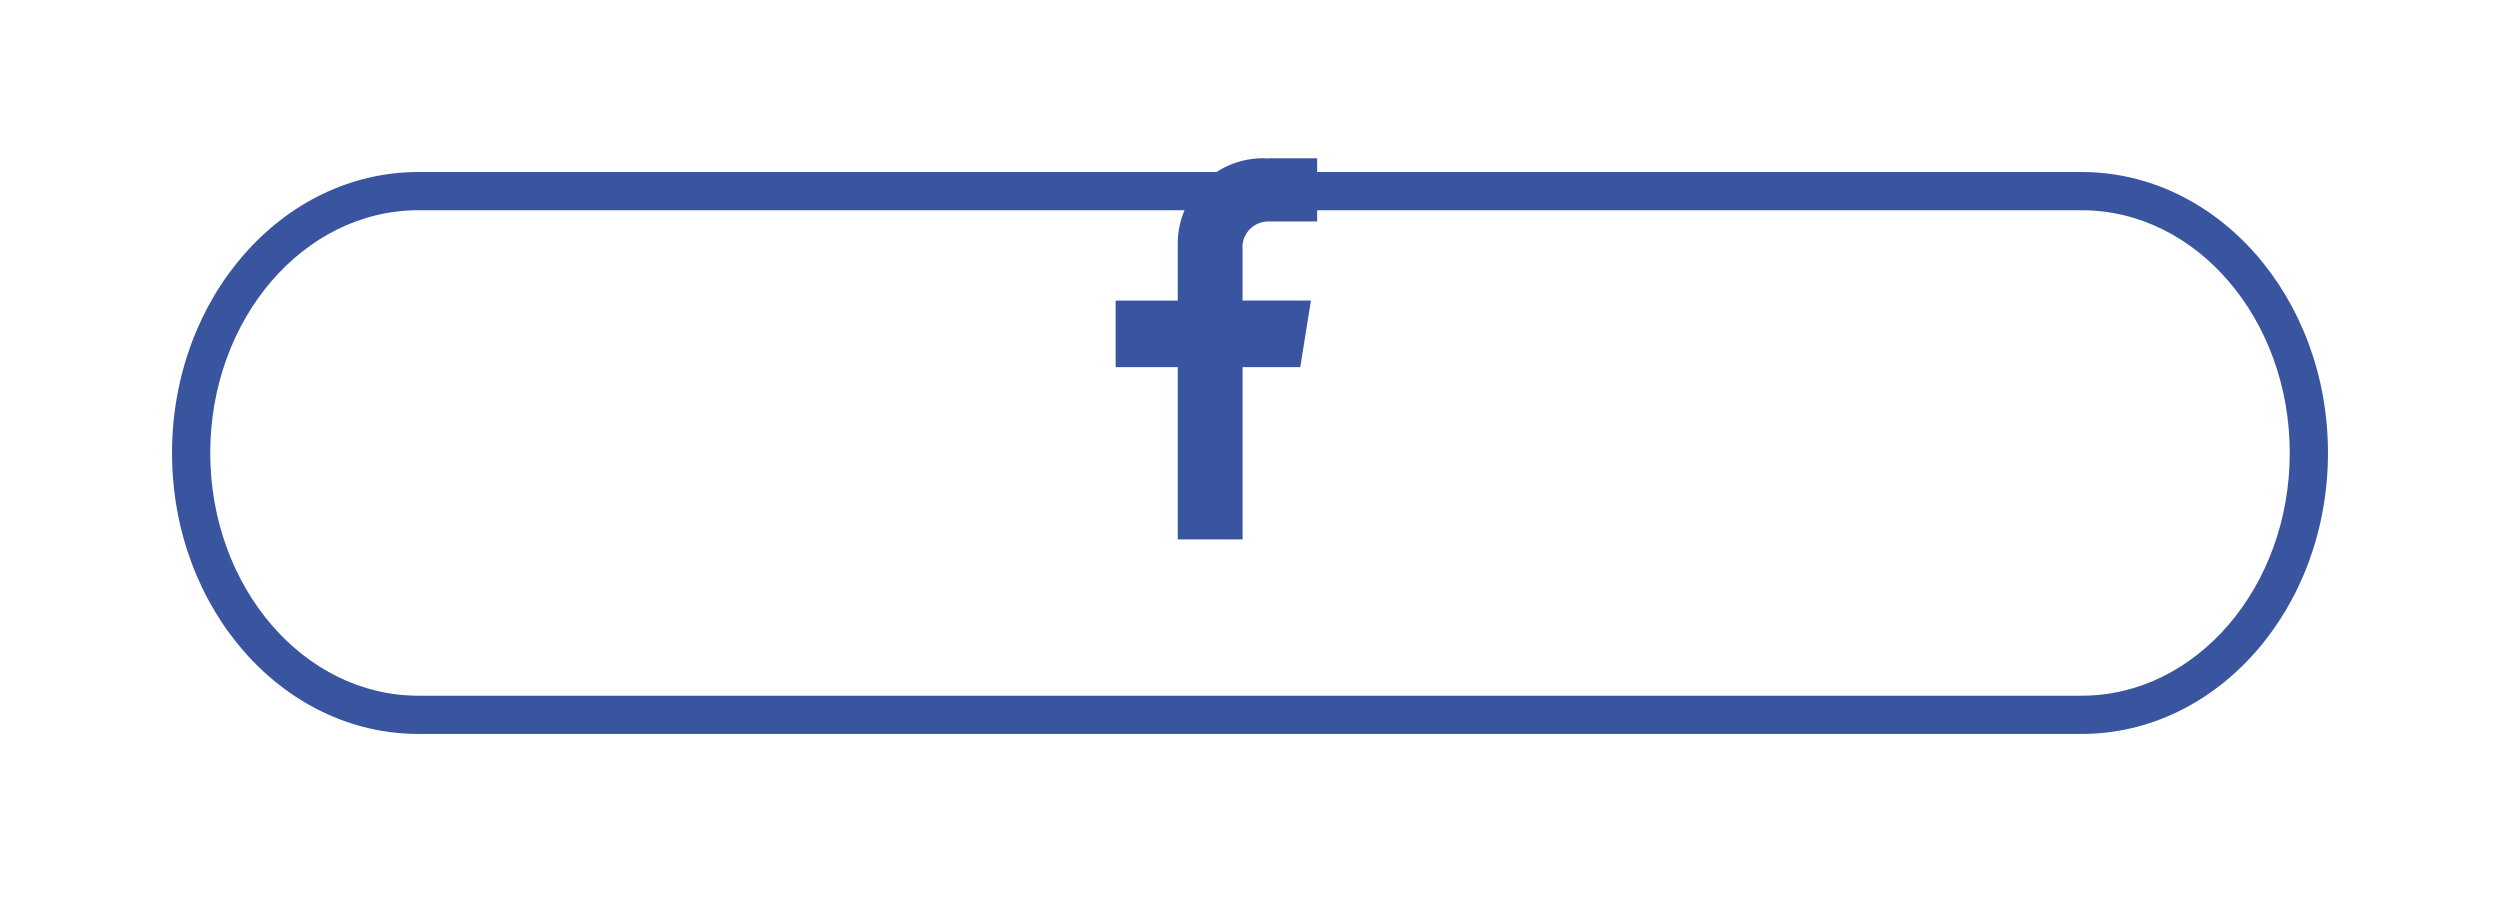 <svg xmlns="http://www.w3.org/2000/svg" xmlns:xlink="http://www.w3.org/1999/xlink" width="130.796" height="47.398" viewBox="0 0 130.796 47.398">
  <defs>
    <filter id="Path_19648" x="0" y="0" width="130.796" height="47.398" filterUnits="userSpaceOnUse">
      <feOffset dx="2" dy="5" input="SourceAlpha"/>
      <feGaussianBlur stdDeviation="3" result="blur"/>
      <feFlood flood-opacity="0.161"/>
      <feComposite operator="in" in2="blur"/>
      <feComposite in="SourceGraphic"/>
    </filter>
  </defs>
  <g id="fb" transform="translate(7 4)">
    <path id="Path_19988" data-name="Path 19988" d="M130.9,292.971v.014c-.092-.006-.182-.014-.274-.014a4.459,4.459,0,0,0-4.459,4.459v.2h0v2.787h-3.251V303.9h3.251v9.01h3.391V303.9h3.018l.558-3.484h-3.576v-2.787h-.007a1.35,1.35,0,0,1,1.349-1.35h2.559v-3.306Z" transform="translate(-71.548 -288.691)" fill="#3a559f"/>
    <g transform="matrix(1, 0, 0, 1, -7, -4)" filter="url(#Path_19648)">
      <g id="Path_19648-2" data-name="Path 19648" transform="translate(7 4)" fill="none">
        <path d="M12.884,0H99.912C107.028,0,112.8,6.581,112.8,14.7s-5.768,14.7-12.884,14.7H12.884C5.768,29.4,0,22.817,0,14.7S5.768,0,12.884,0Z" stroke="none"/>
        <path d="M 12.884 2 C 6.883 2 2 7.697 2 14.699 C 2 21.702 6.883 27.398 12.884 27.398 L 99.912 27.398 C 105.914 27.398 110.796 21.702 110.796 14.699 C 110.796 7.697 105.914 2 99.912 2 L 12.884 2 M 12.884 0 L 99.912 0 C 107.028 0 112.796 6.581 112.796 14.699 C 112.796 22.817 107.028 29.398 99.912 29.398 L 12.884 29.398 C 5.768 29.398 0 22.817 0 14.699 C 0 6.581 5.768 0 12.884 0 Z" stroke="none" fill="#3a559f"/>
      </g>
    </g>
  </g>
</svg>

